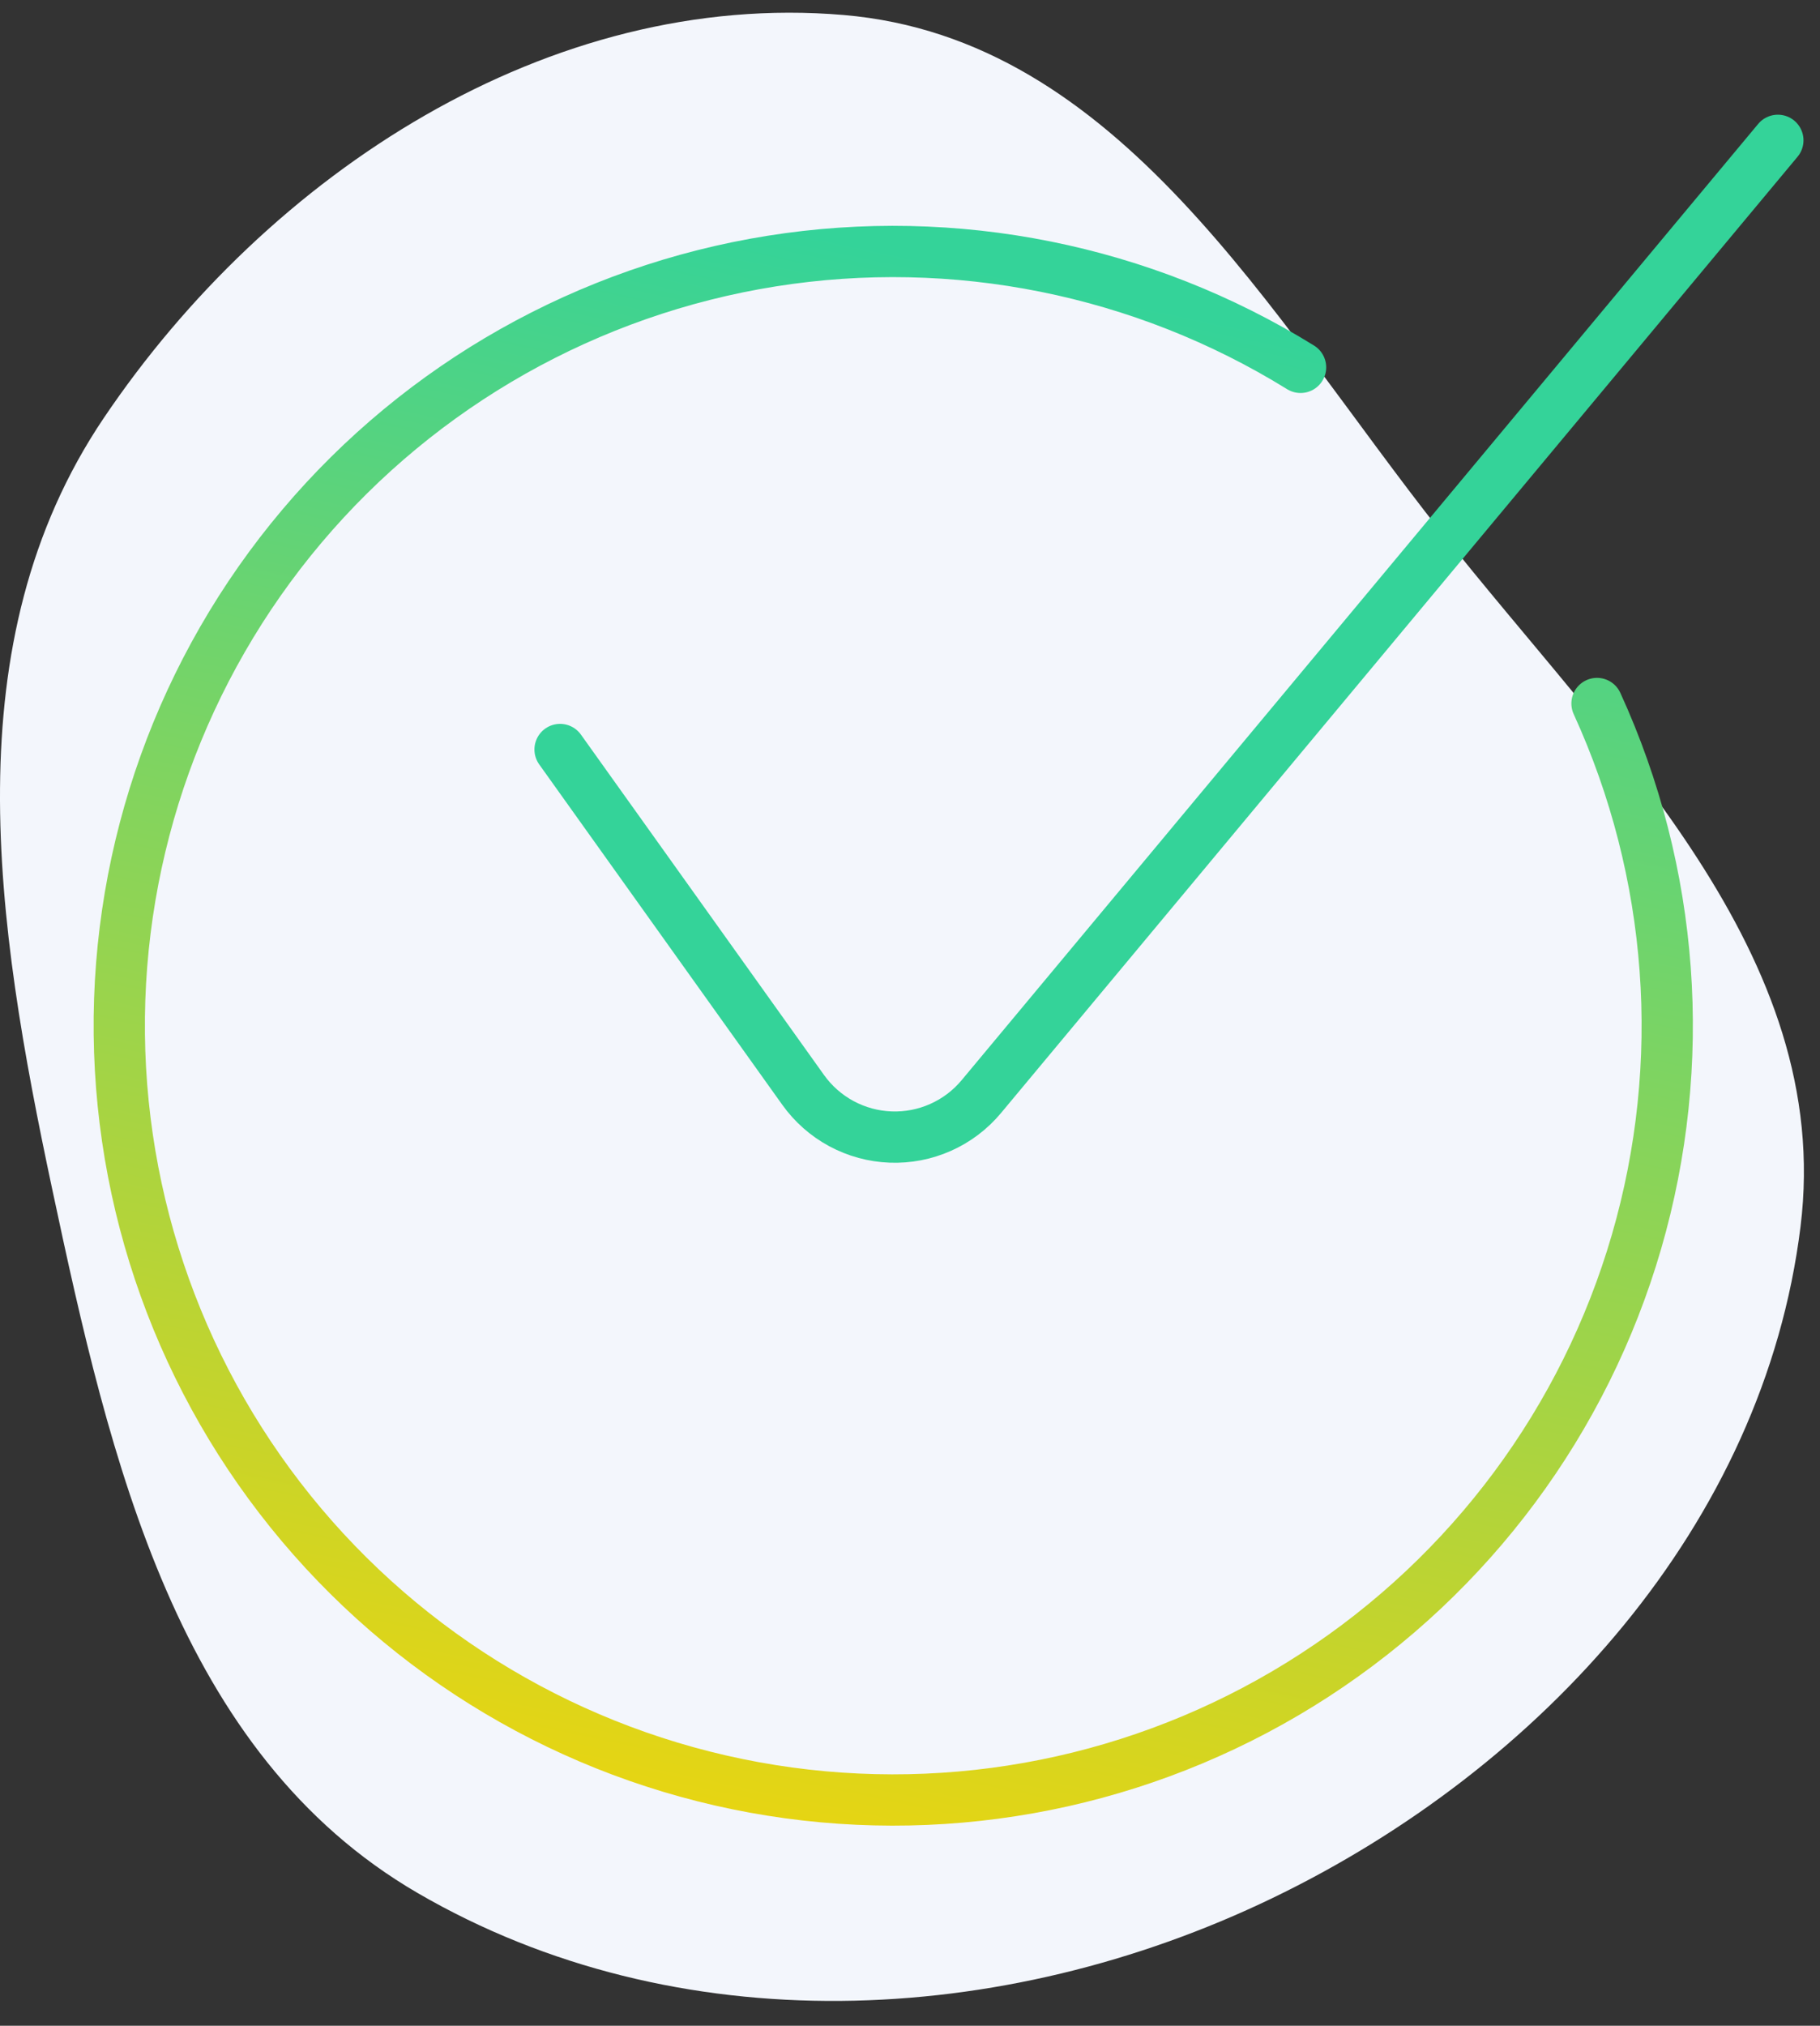 <svg width="71" height="79" viewBox="0 0 71 79" fill="none" xmlns="http://www.w3.org/2000/svg">
<rect x="0" y="0" width="71" height="79" fill="#333333" stroke="none"/>
<g clip-path="url(#clip0_443_8668)">
<path fill-rule="evenodd" clip-rule="evenodd" d="M32.91 0.585C43.674 1.5 49.511 12.261 56.208 20.738C62.843 29.136 71.553 37.217 70.24 47.838C68.807 59.439 60.155 68.955 49.625 74.027C39.093 79.1 26.399 79.697 16.293 73.823C6.912 68.37 4.294 56.977 2.035 46.365C-0.165 36.03 -1.86 25.062 4.048 16.302C10.492 6.746 21.426 -0.392 32.91 0.585Z" fill="#F3F6FC"/>
<path d="M21.849 29.229L31.333 42.505C31.723 43.051 32.234 43.501 32.825 43.82C33.417 44.138 34.073 44.317 34.745 44.342C35.416 44.367 36.084 44.238 36.697 43.964C37.311 43.691 37.853 43.28 38.283 42.764L69.356 5.473" stroke="#34D399" stroke-width="2" stroke-linecap="round" stroke-linejoin="round"/>
<path d="M50.736 14.326C44.577 10.515 37.254 9.044 30.101 10.182C22.949 11.321 16.444 14.992 11.773 20.526C7.101 26.061 4.575 33.09 4.654 40.332C4.734 47.574 7.413 54.547 12.205 59.977C16.997 65.408 23.581 68.936 30.756 69.917C37.932 70.898 45.221 69.268 51.295 65.322C57.368 61.377 61.821 55.38 63.842 48.425C65.862 41.47 65.316 34.021 62.301 27.435" stroke="url(#paint0_linear_443_8668)" stroke-width="2" stroke-linecap="round" stroke-linejoin="round"/>
</g>
<defs>
<linearGradient id="paint0_linear_443_8668" x1="34.846" y1="9.807" x2="20.5" y2="77.5" gradientUnits="userSpaceOnUse">
<stop stop-color="#34D399"/>
<stop offset="1" stop-color="#FFD500"/>
</linearGradient>
<clipPath id="clip0_443_8668">
<rect width="71" height="79" fill="white"/>
</clipPath>
</defs>
</svg>
